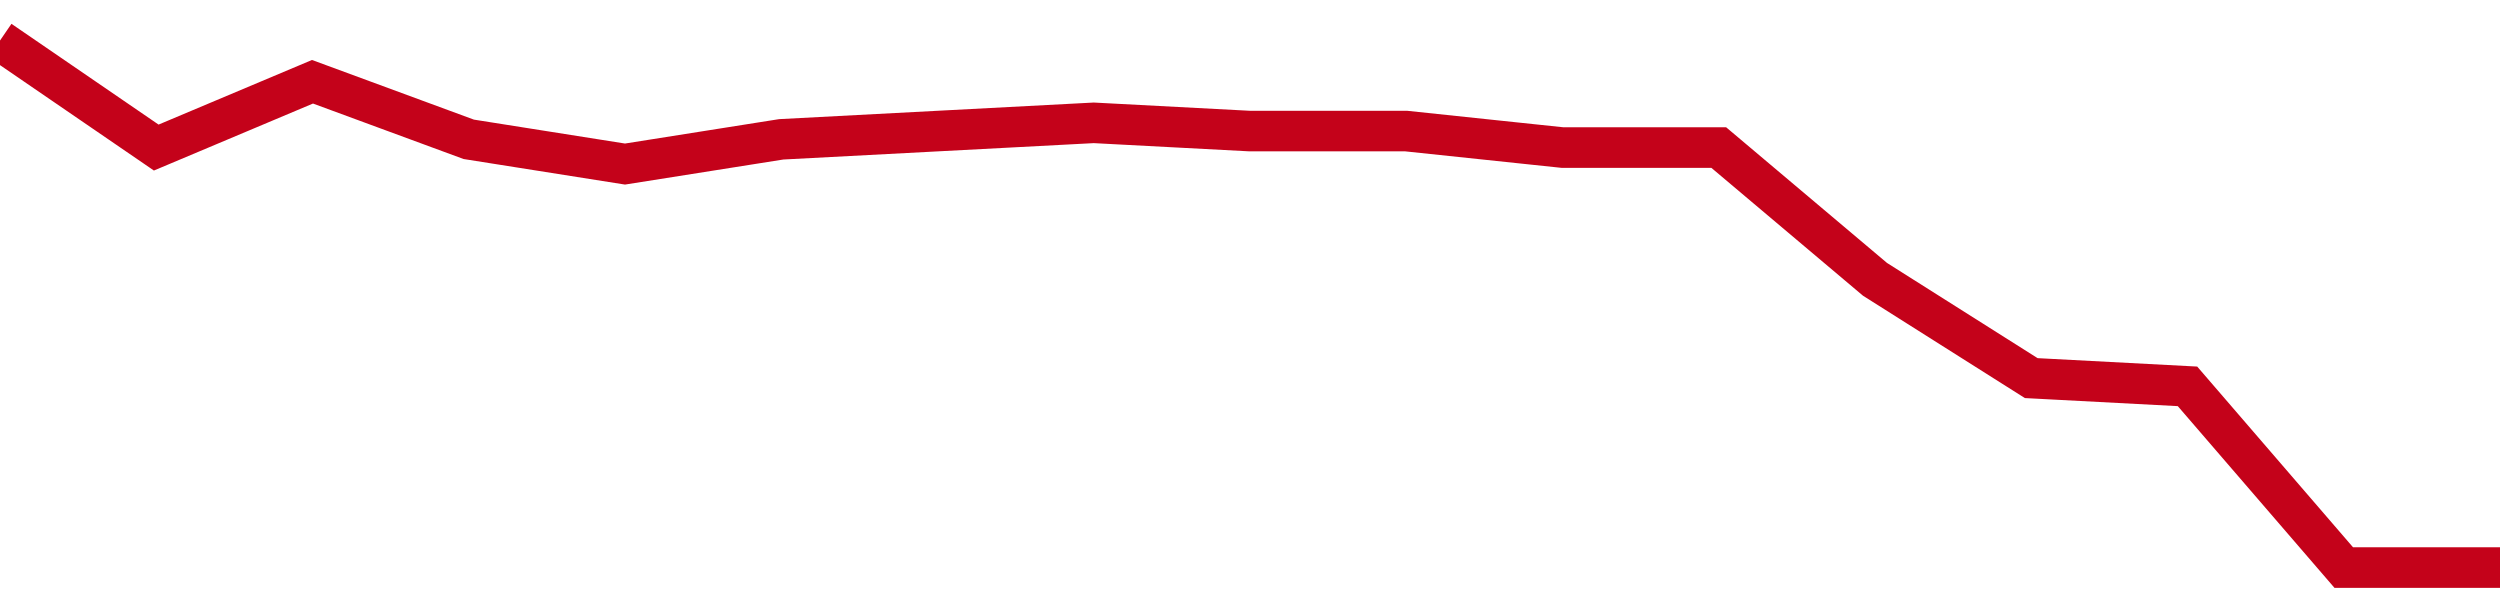 <!-- Generated with https://github.com/jxxe/sparkline/ --><svg viewBox="0 0 185 45" class="sparkline" xmlns="http://www.w3.org/2000/svg"><path class="sparkline--fill" d="M 0 3 L 0 3 L 11.562 10.92 L 23.125 6.05 L 34.688 10.31 L 46.25 12.14 L 57.812 10.31 L 69.375 9.7 L 80.938 9.09 L 92.5 9.7 L 104.062 9.7 L 115.625 10.92 L 127.188 10.92 L 138.75 20.67 L 150.312 27.98 L 161.875 28.59 L 173.438 42 L 185 42 V 45 L 0 45 Z" stroke="none" fill="none" ></path><path class="sparkline--line" d="M 0 3 L 0 3 L 11.562 10.92 L 23.125 6.05 L 34.688 10.31 L 46.25 12.14 L 57.812 10.31 L 69.375 9.7 L 80.938 9.09 L 92.5 9.7 L 104.062 9.7 L 115.625 10.92 L 127.188 10.92 L 138.75 20.67 L 150.312 27.98 L 161.875 28.59 L 173.438 42 L 185 42" fill="none" stroke-width="3" stroke="#C4021A" ></path></svg>
